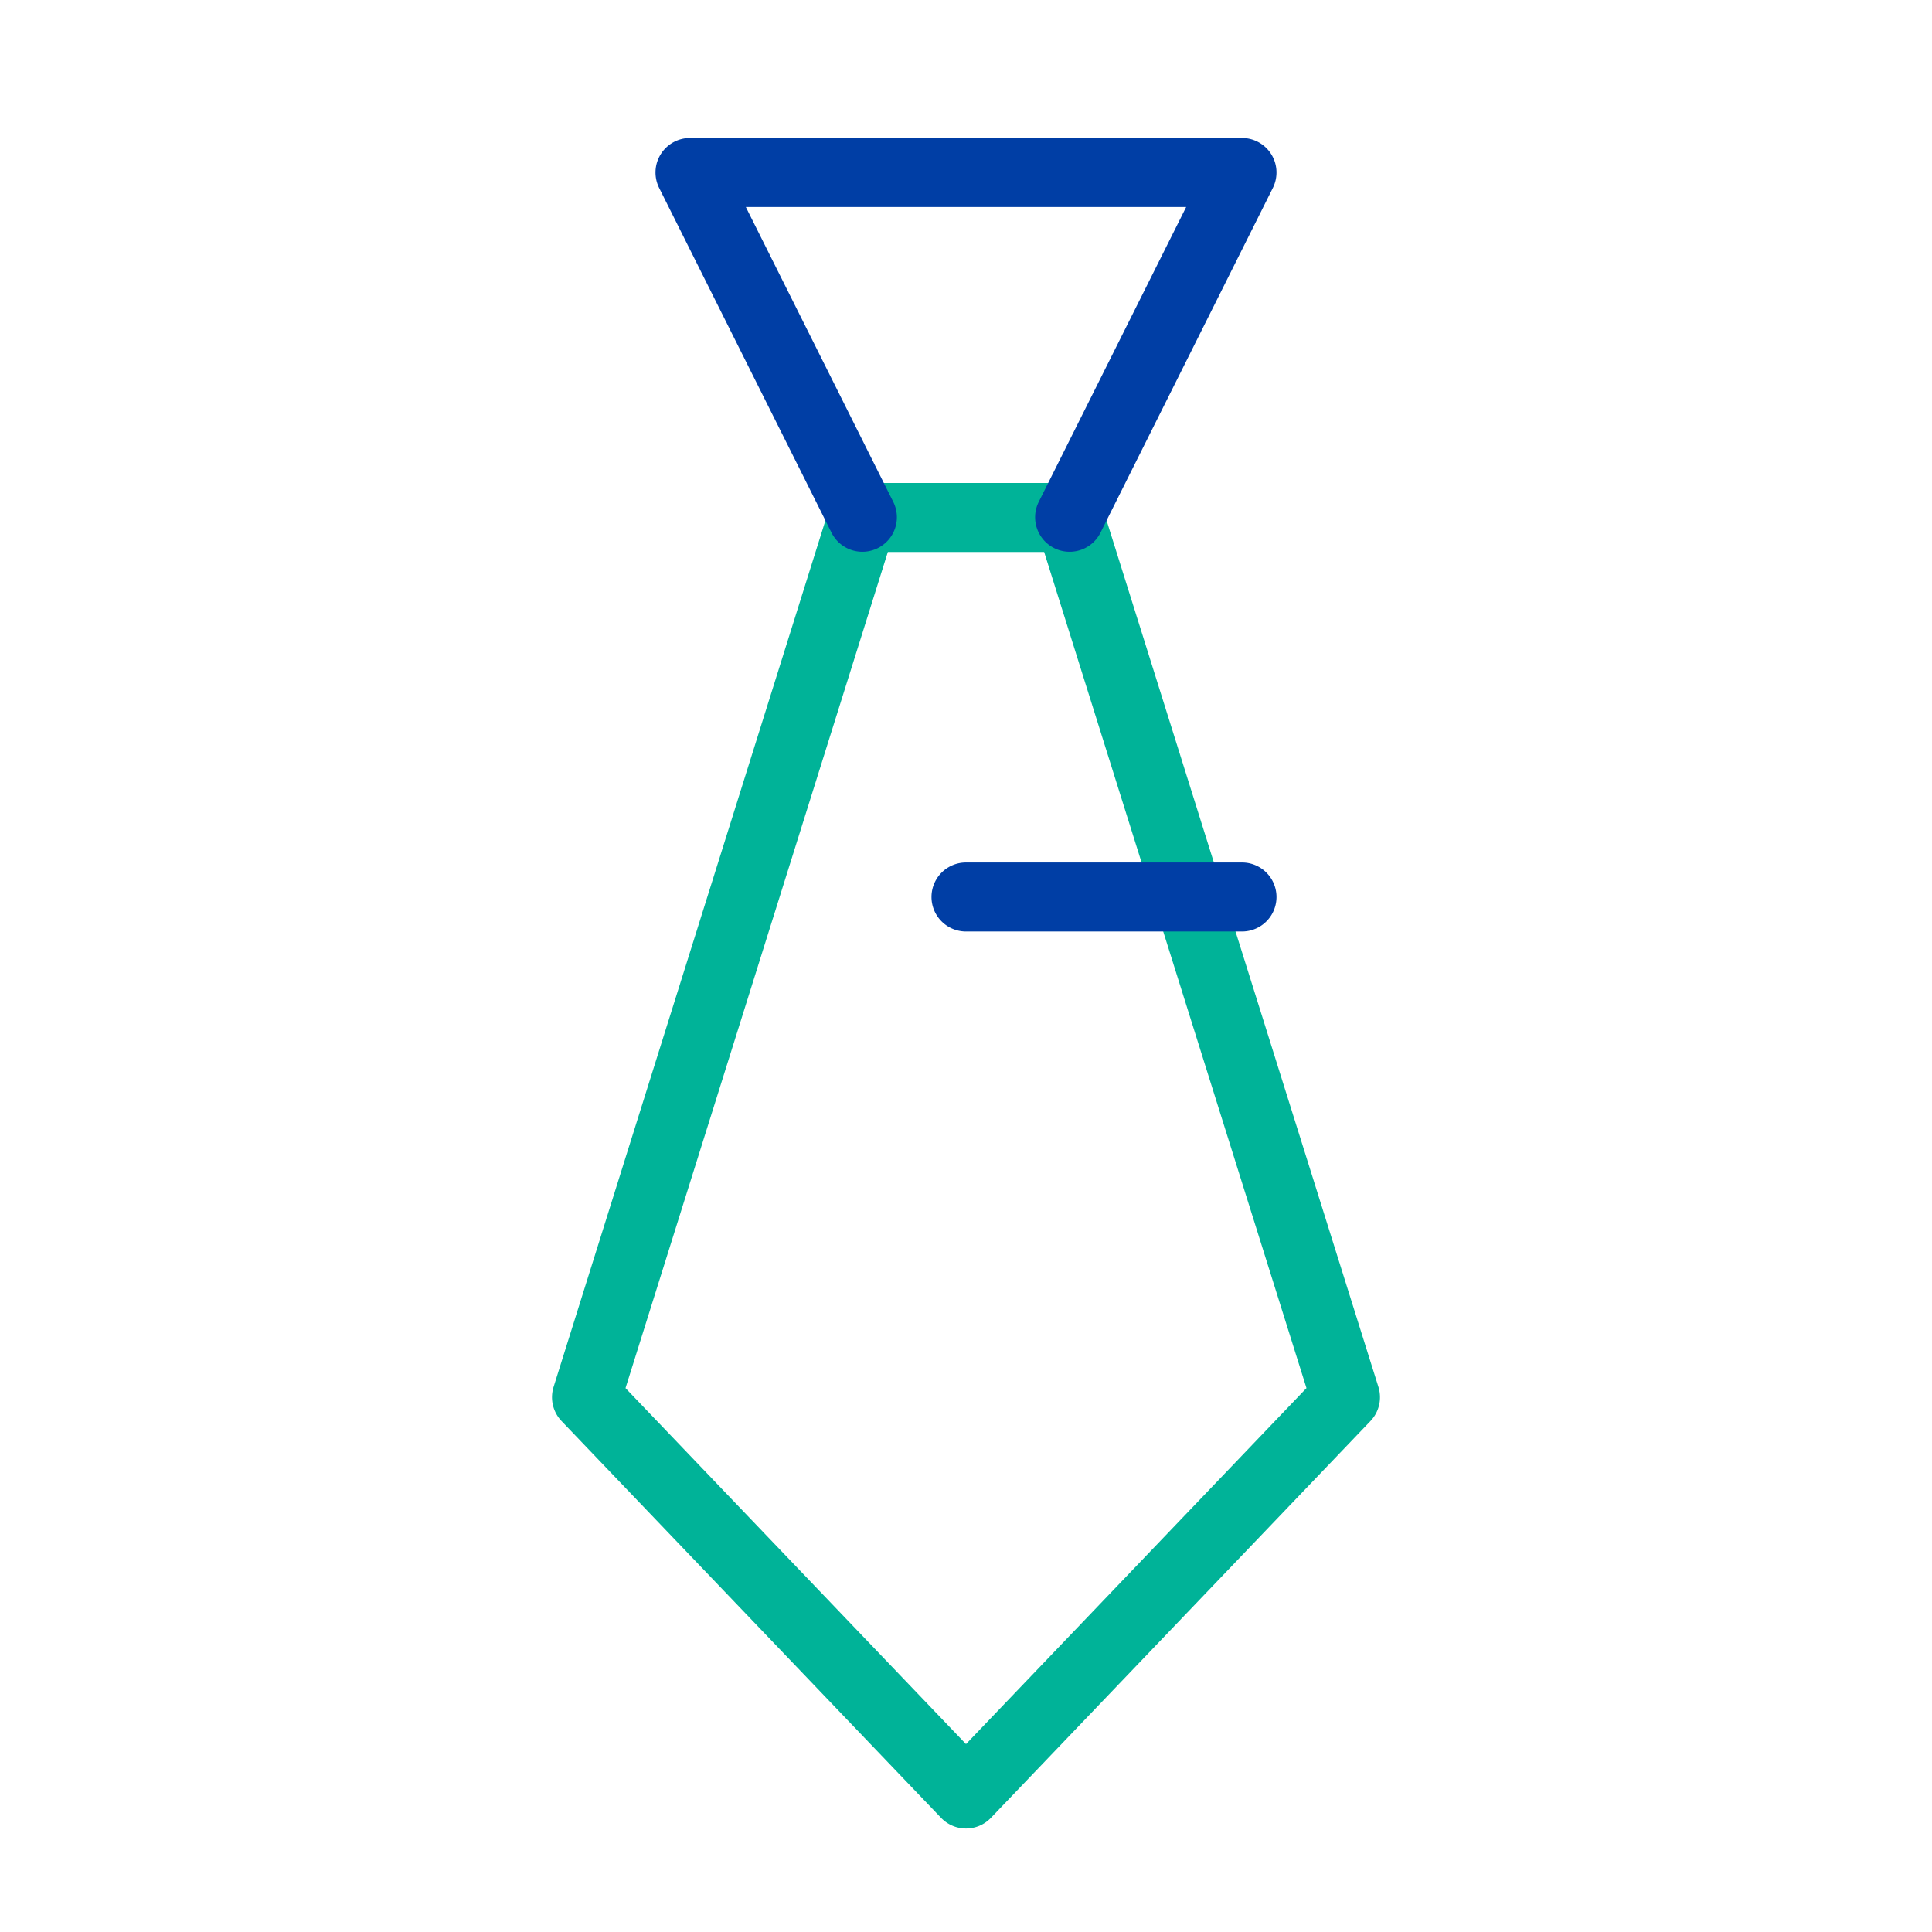 <svg width="112" height="112" viewBox="0 0 112 112" xmlns="http://www.w3.org/2000/svg"><path d="M51.469 32L36.262 80.471 56 101.107 75.738 80.47 60.531 32H51.47zM50 28h12a2 2 0 0 1 1.908 1.401l16 51a2 2 0 0 1-.463 1.981l-22 23a2 2 0 0 1-2.89 0l-22-23a2 2 0 0 1-.463-1.98l16-51A2 2 0 0 1 50 28z" fill="#00B398"/><path d="M56 54a2 2 0 1 1 0-4h16a2 2 0 1 1 0 4H56zM43.236 12l8.553 17.106a2 2 0 0 1-3.578 1.788l-10-20A2 2 0 0 1 40 8h32a2 2 0 0 1 1.789 2.894l-10 20a2 2 0 0 1-3.578-1.788L68.764 12H43.236z" fill="#003EA5"/></svg>